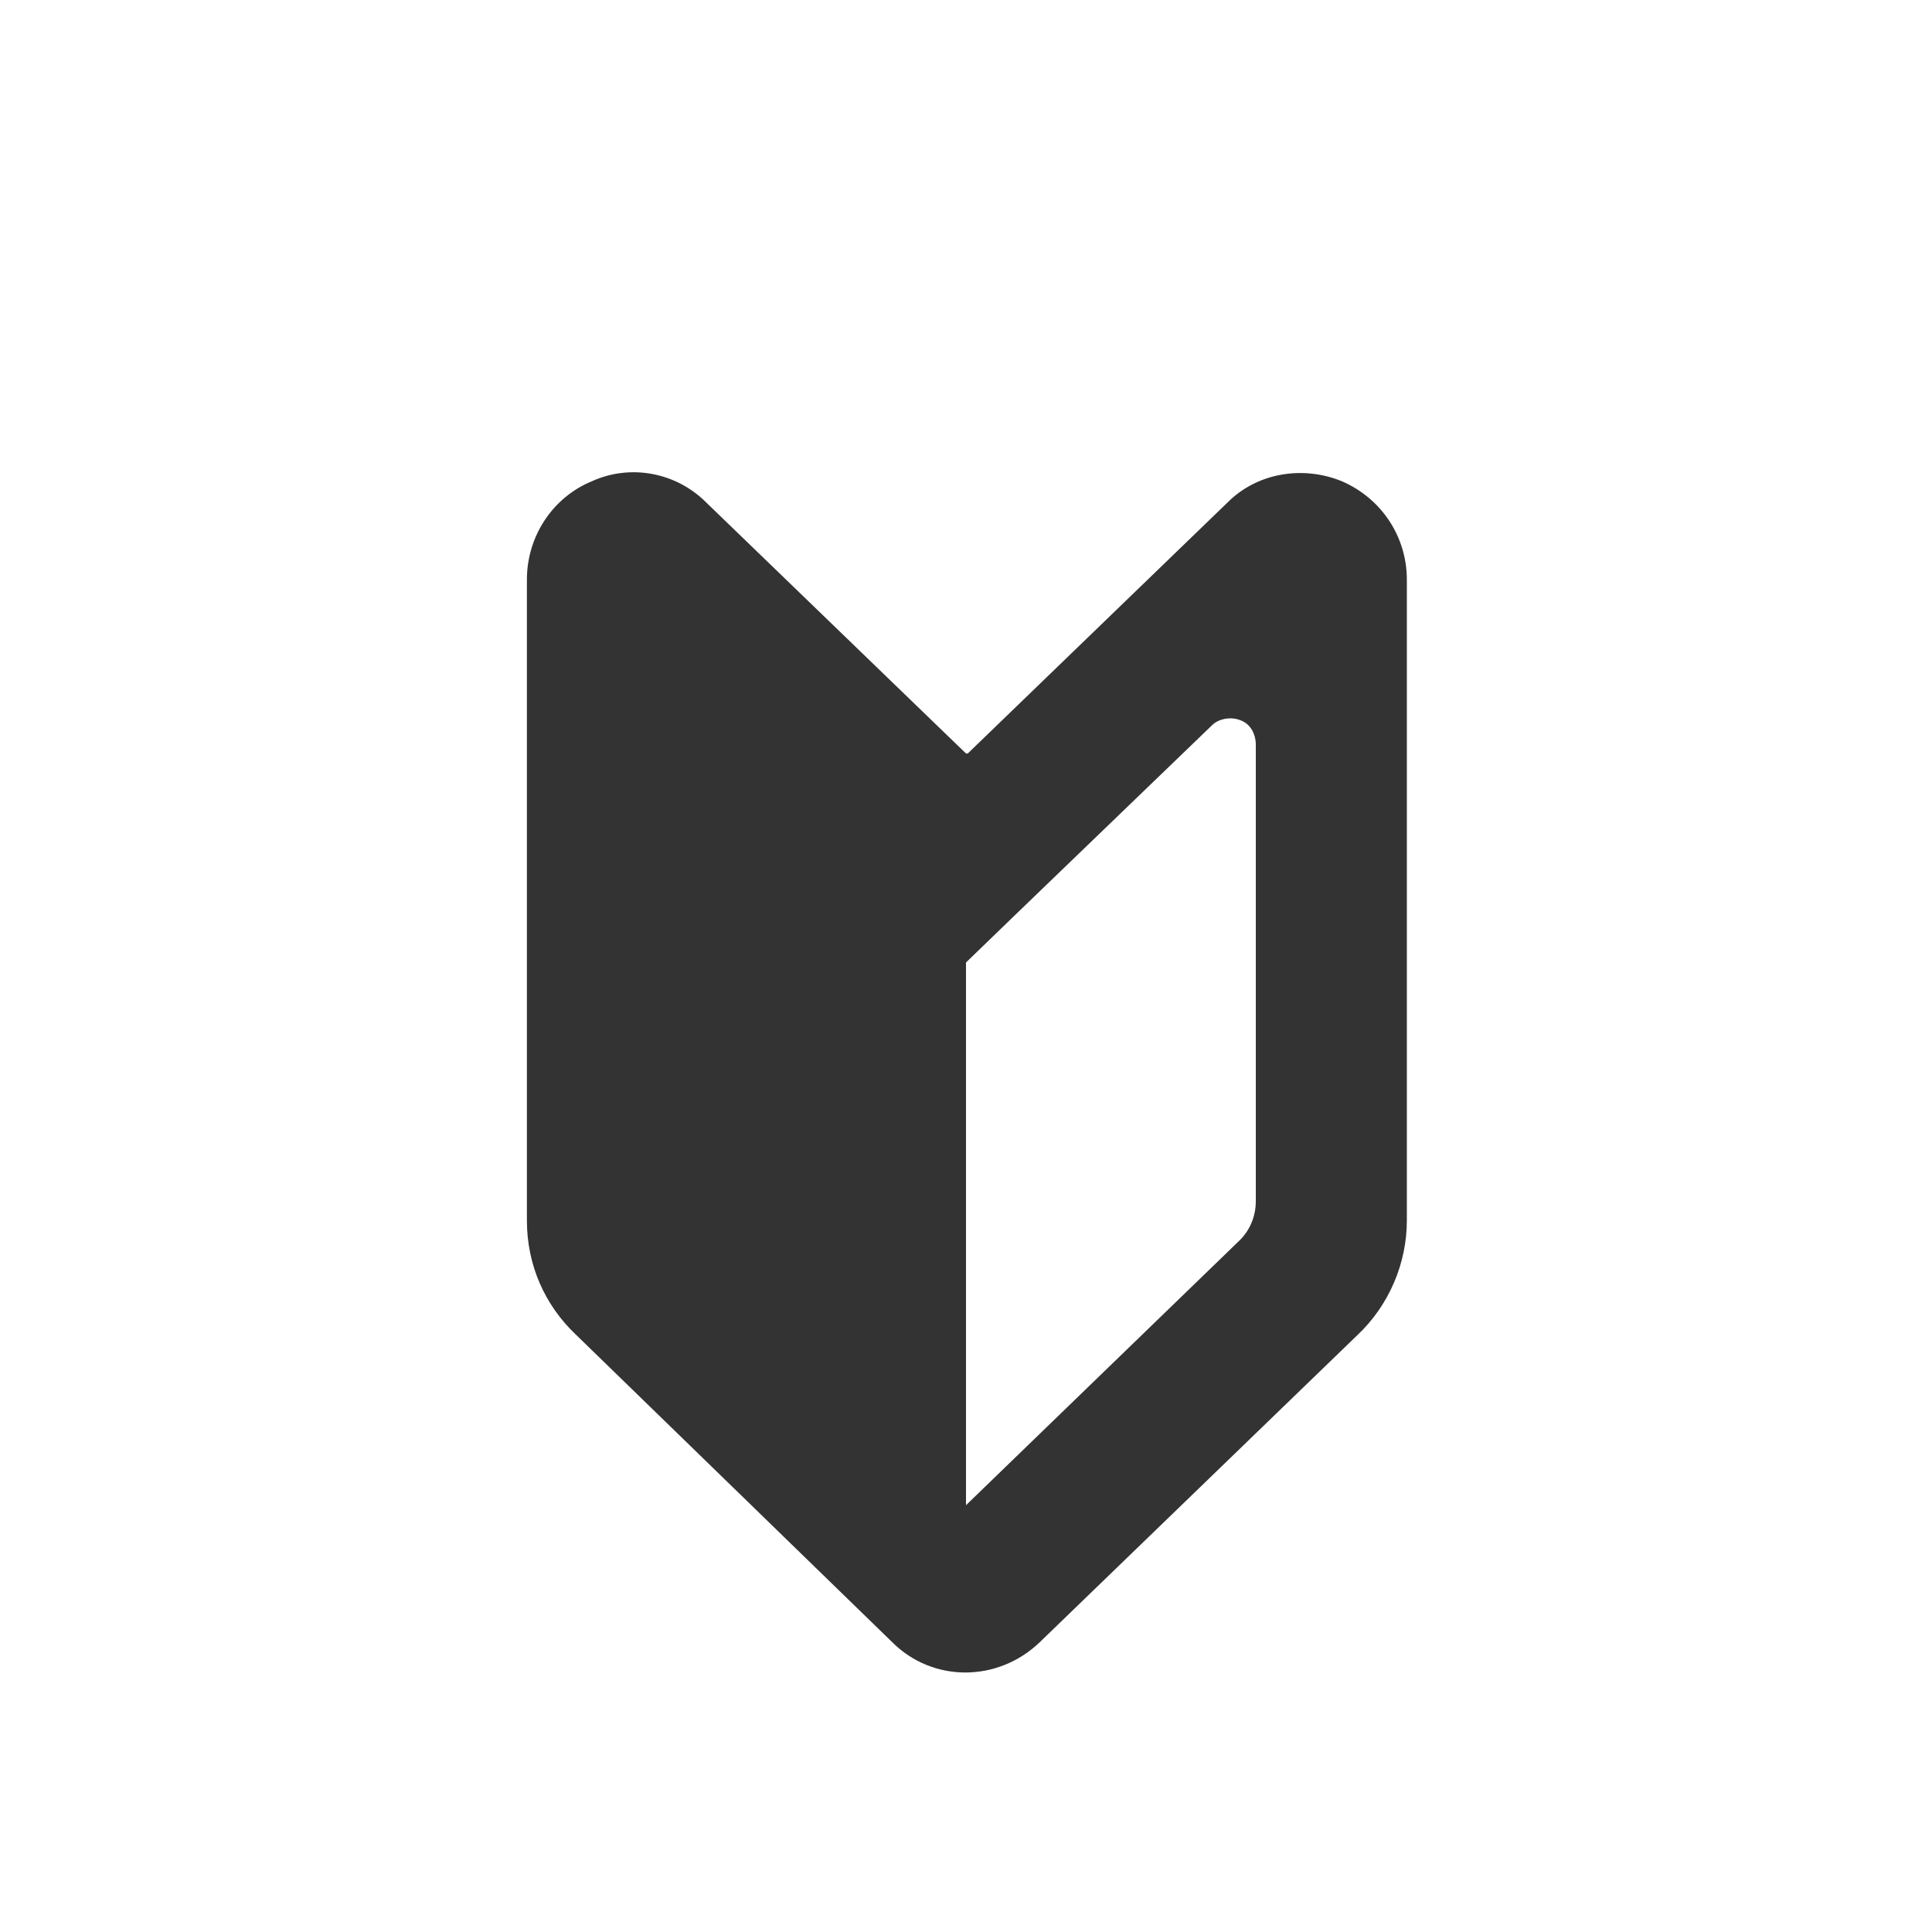 <?xml version="1.0" encoding="UTF-8"?>
<svg version="1.1" xmlns="http://www.w3.org/2000/svg" fill="#333333" width="110" height="110" viewBox="0 0 110 110">
	<path d="M55,42.9l-14.8-14.3c-1.7-1.7-4.3-2.2-6.5-1.2-2.2.9-3.7,3.1-3.7,5.6v36.5c0,2.5,1,4.8,2.8,6.5l18,17.5c2.3,2.3,6,2.3,8.4,0l18.1-17.5c1.8-1.7,2.8-4.1,2.8-6.5v-36.5c0-2.4-1.4-4.6-3.7-5.6-2.2-.9-4.8-.5-6.5,1.2l-14.8,14.3ZM71.5,68.4c0,.8-.3,1.6-.9,2.2l-15.6,15.1v-30.9l3-2.9,11-10.6c.4-.4,1.1-.5,1.6-.3.6.2.9.8.9,1.4v26Z"/>
</svg>